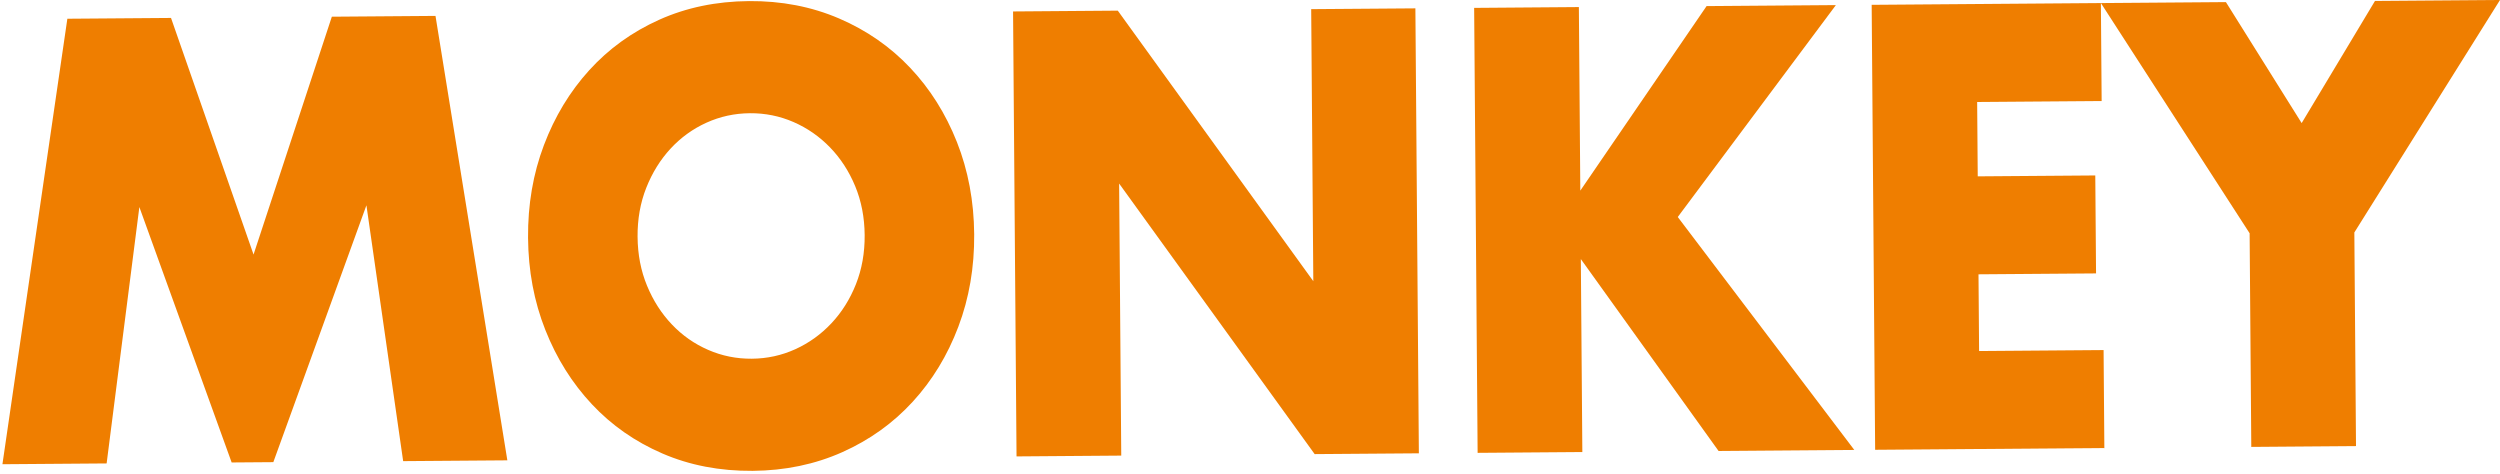 <svg width="596" height="113" viewBox="0 0 596 113" fill="none" xmlns="http://www.w3.org/2000/svg">
<path d="M0.58 110.672L16.058 4.467L40.77 4.277L60.445 60.687L79.111 3.982L103.822 3.792L120.952 109.744L96.112 109.934L87.356 48.939L65.161 110.176L55.227 110.252L33.223 49.359L25.42 110.482L0.58 110.672Z" fill="#EF7E00"/>
<path d="M125.887 56.664C125.827 48.785 127.085 41.437 129.664 34.616C132.244 27.794 135.847 21.836 140.481 16.733C145.111 11.634 150.664 7.629 157.137 4.716C163.611 1.806 170.753 0.32 178.568 0.261C186.294 0.201 193.438 1.577 200.001 4.387C206.56 7.198 212.218 11.118 216.971 16.146C221.724 21.175 225.442 27.08 228.127 33.858C230.812 40.64 232.184 47.968 232.247 55.845C232.307 63.724 231.049 71.072 228.469 77.893C225.89 84.714 222.264 90.673 217.59 95.775C212.917 100.878 207.322 104.883 200.805 107.795C194.286 110.703 187.164 112.189 179.438 112.251C171.623 112.311 164.459 110.935 157.942 108.124C151.423 105.314 145.808 101.394 141.1 96.365C136.389 91.337 132.692 85.435 130.007 78.653C127.322 71.875 125.947 64.543 125.887 56.667L125.887 56.664ZM151.999 56.463C152.033 60.683 152.784 64.572 154.256 68.123C155.725 71.676 157.702 74.756 160.188 77.363C162.67 79.972 165.551 81.989 168.833 83.415C172.111 84.845 175.577 85.545 179.23 85.517C182.879 85.489 186.334 84.737 189.595 83.257C192.85 81.779 195.724 79.717 198.209 77.071C200.691 74.427 202.643 71.316 204.061 67.74C205.476 64.166 206.169 60.266 206.135 56.046C206.101 51.826 205.35 47.94 203.878 44.386C202.406 40.835 200.406 37.755 197.883 35.146C195.358 32.539 192.454 30.523 189.173 29.093C185.892 27.667 182.425 26.963 178.773 26.992C175.121 27.02 171.666 27.775 168.407 29.252C165.149 30.733 162.299 32.795 159.857 35.438C157.414 38.084 155.485 41.193 154.07 44.769C152.652 48.346 151.965 52.243 151.996 56.463L151.999 56.463Z" fill="#EF7E00"/>
<path d="M242.341 108.811L241.514 2.731L266.479 2.538L313.094 67.039L312.589 2.181L337.428 1.991L338.256 108.07L313.416 108.26L266.801 43.757L267.306 108.615L242.341 108.808L242.341 108.811Z" fill="#EF7E00"/>
<path d="M376.748 45.443L406.849 1.454L437.674 1.216L399.978 51.734L442.065 107.267L409.71 107.517L376.871 61.76L377.23 107.766L352.265 107.959L351.437 1.879L376.403 1.686L376.745 45.441L376.748 45.443Z" fill="#EF7E00"/>
<path d="M501.033 24.087L471.355 24.317L471.492 42.043L499.515 41.828L499.698 65.181L471.674 65.396L471.817 83.687L501.496 83.457L501.678 106.811L447.034 107.23L446.207 1.151L500.851 0.731L501.033 24.084L501.033 24.087Z" fill="#EF7E00"/>
<path d="M536.311 55.612L500.852 0.732L530.659 0.502L548.716 29.346L566.195 0.227L596.002 -0.003L561.276 55.419L561.672 106.349L536.707 106.542L536.311 55.612Z" fill="#EF7E00"/>
</svg>
